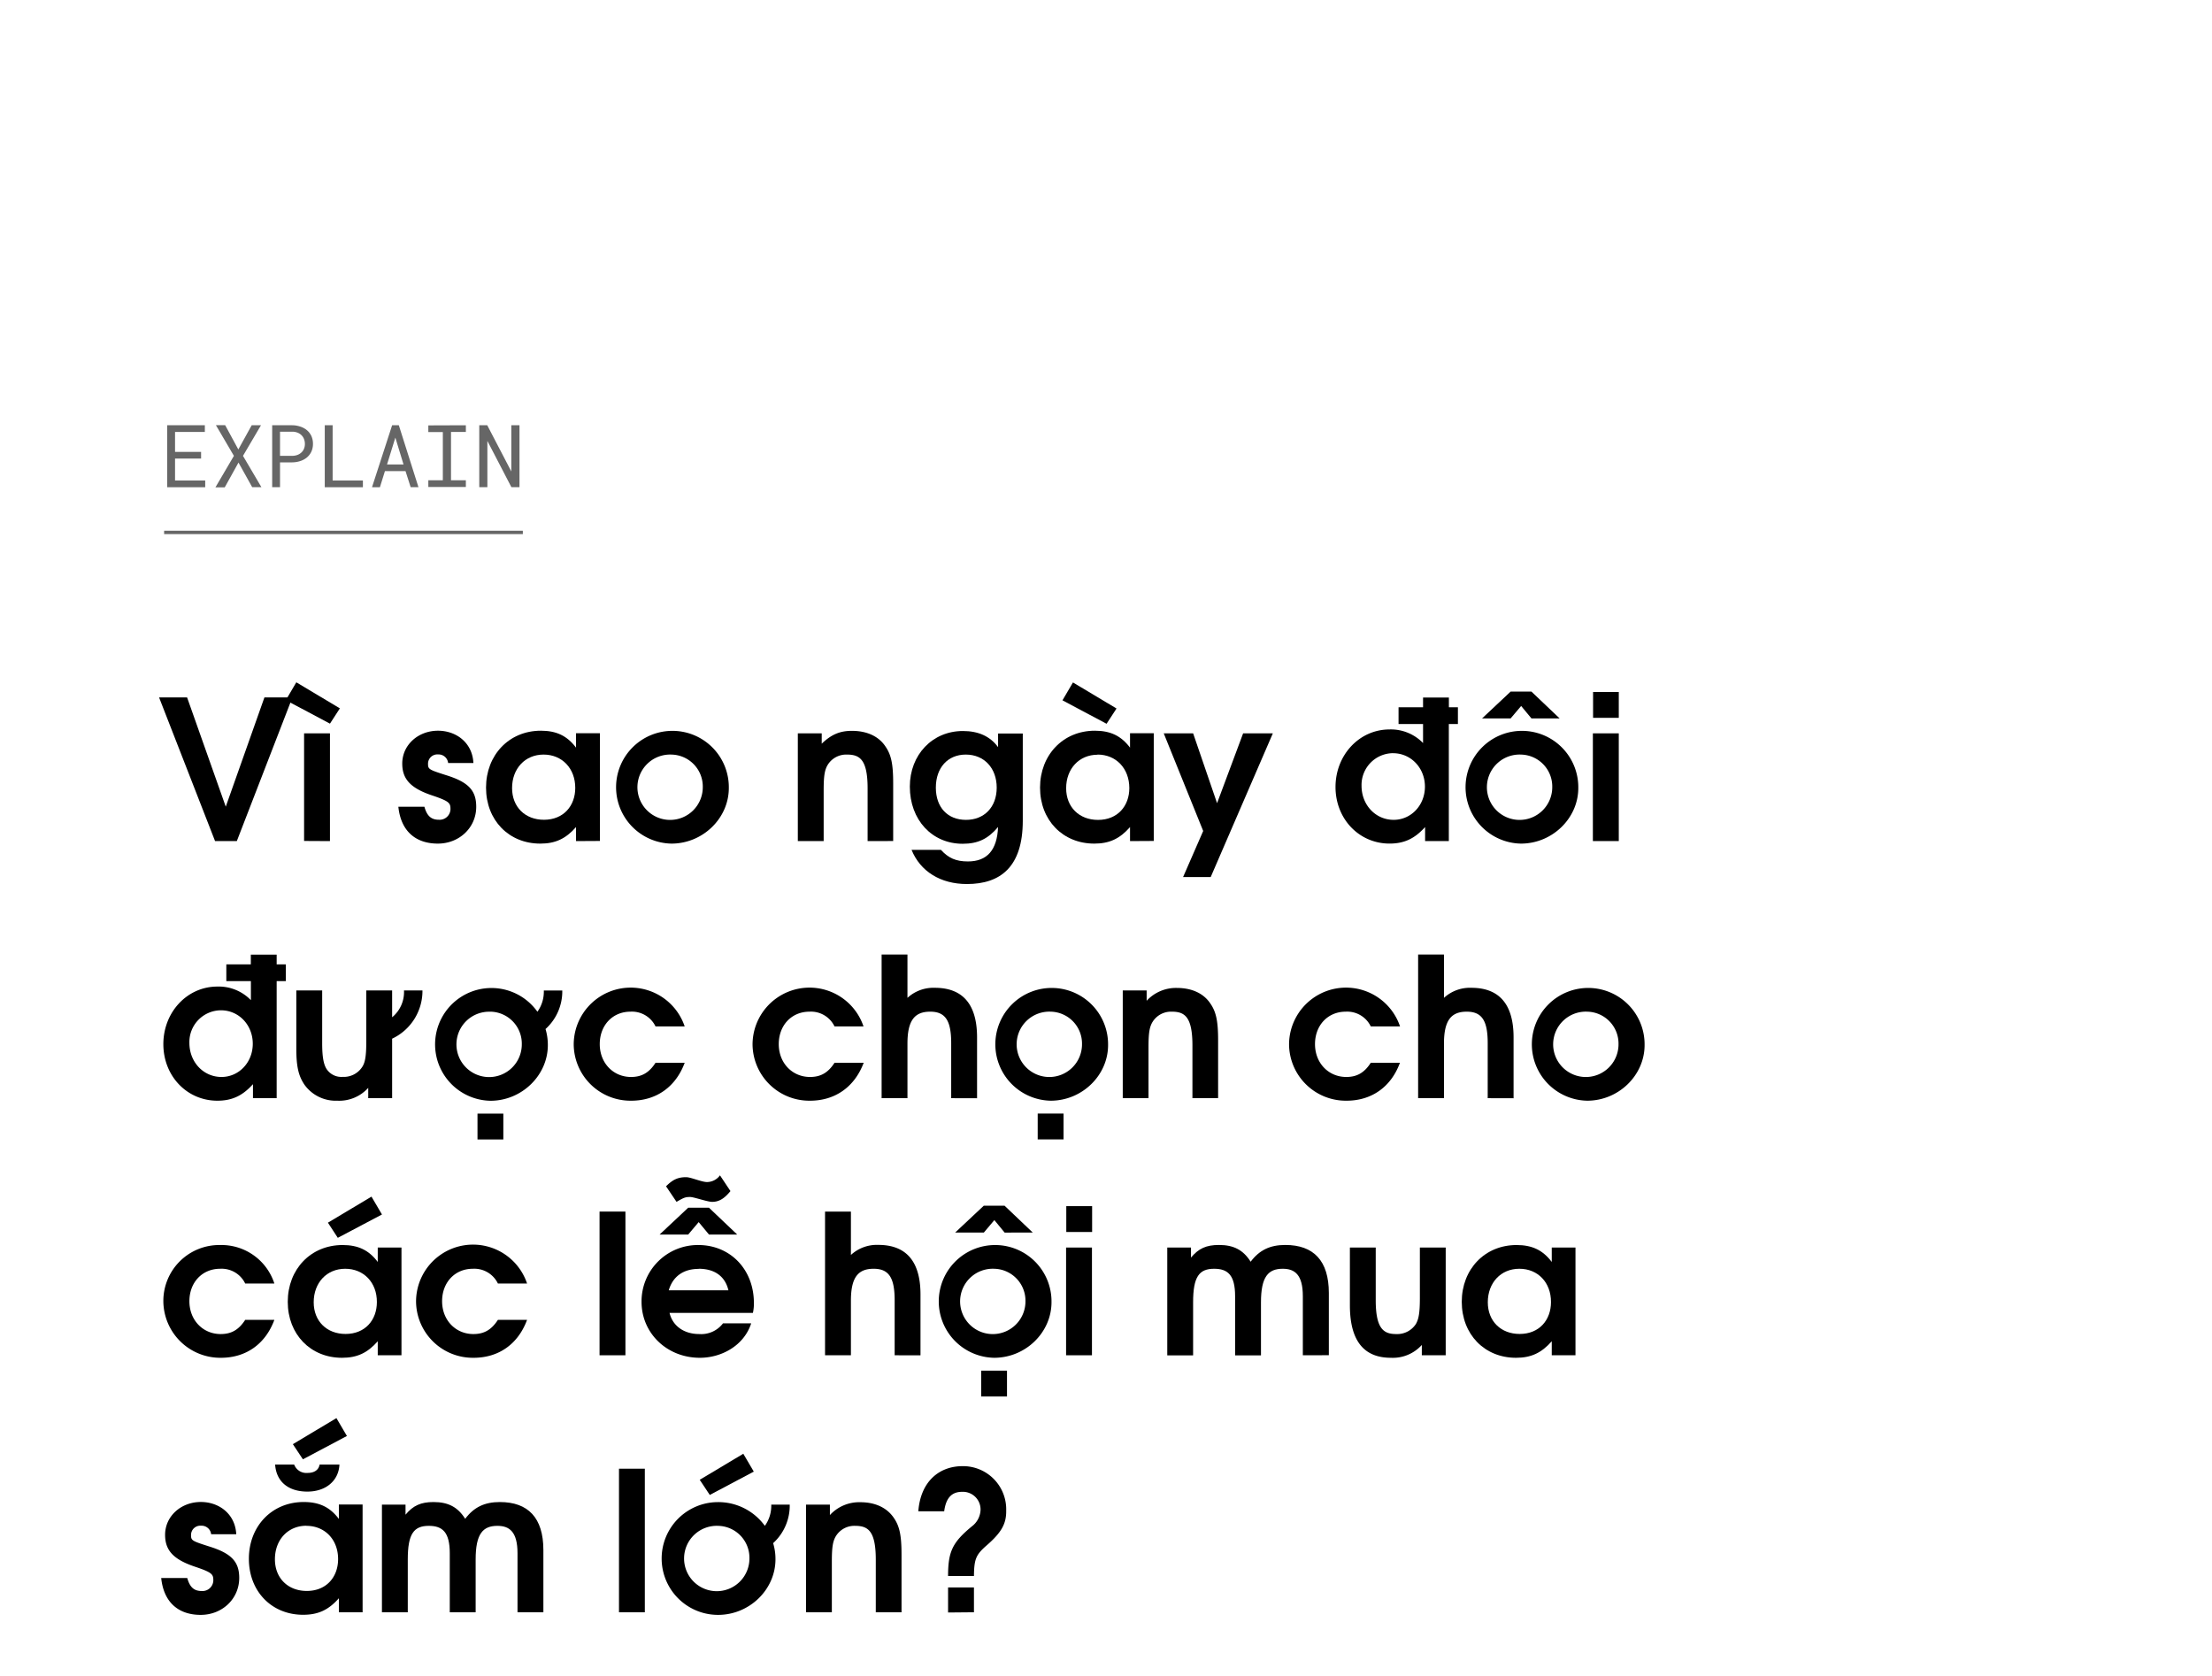<svg xmlns="http://www.w3.org/2000/svg" viewBox="0 0 660 500"><title>EXL_Template</title><g id="D_Title"><g opacity="0.6"><path d="M52.23,136.81v6.55h9v2H49.89V126.87H61.12v2H52.23v5.94H60v2Z"/><path d="M75.1,126.87h2.77L72.5,136,78,145.35H75.25L71.16,138l-4.1,7.39H64.28L69.79,136l-5.37-9.16h2.76l3.93,7.25Z"/><path d="M83.55,145.35H81.21V126.87h6a7.57,7.57,0,0,1,2.35.39,5.77,5.77,0,0,1,2,1.07,5,5,0,0,1,1.33,1.72,5.56,5.56,0,0,1,.49,2.36,5.5,5.5,0,0,1-.49,2.36,5.13,5.13,0,0,1-1.33,1.72,6,6,0,0,1-2,1.07,7.87,7.87,0,0,1-2.35.38H83.55ZM87.2,136a4.81,4.81,0,0,0,1.5-.26,3.66,3.66,0,0,0,1.19-.71,3.08,3.08,0,0,0,.79-1.11,3.67,3.67,0,0,0,.29-1.49,3.84,3.84,0,0,0-.29-1.51,3.3,3.3,0,0,0-.78-1.14,3.49,3.49,0,0,0-1.2-.73,4.3,4.3,0,0,0-1.5-.26H83.55V136Z"/><path d="M108.28,143.36v2H96.9V126.87h2.35v16.49Z"/><path d="M114.85,140.56l-1.49,4.79H111l6-18.48h2l5.86,18.48h-2.33L121,140.56Zm5.55-2-2.44-8-2.48,8Z"/><path d="M139,126.87v2h-4.43v14.41H139v2H127.8v-2h4.33V128.91H127.8v-2Z"/><path d="M152.59,145.35l-7.17-13.81,0,13.81H143V126.87h2.38l7.18,13.78,0-13.78H155v18.48Z"/></g><path d="M70.66,250.93H64.17L47.46,208.06h8.36l11.54,32.6,11.54-32.6h8.35Z"/><path d="M98.45,215.89l-13.17-7,3.13-5.33,13,7.77Zm-7.72,35V218.79h7.72v32.14Z"/><path d="M130.64,251.68c-6.38,0-11-3.48-11.78-11h7.77c.76,2.72,2,3.88,4.3,3.88a3.24,3.24,0,0,0,3.48-3.13c0-1.85-.29-2.38-5.46-4.12-6.38-2.14-8.93-4.81-8.93-9.51,0-5.51,4.7-9.8,10.67-9.8,5.46,0,10.27,3.6,10.56,9.63h-7.54a2.86,2.86,0,0,0-3-2.55,2.77,2.77,0,0,0-3,2.72c0,1.68.17,1.8,5.45,3.48,6.73,2.09,8.93,4.64,8.93,9.4C142.12,246.87,137.07,251.68,130.64,251.68Z"/><path d="M171.87,250.93v-4.18c-3.07,3.48-6.15,4.93-10.67,4.93-9.4,0-16.18-7-16.18-16.7S151.86,218,161.38,218c4.63,0,7.83,1.51,10.49,5.05v-4.3H179v32.14Zm-9.68-25.81c-5.51,0-9.4,4.17-9.4,10,0,5.63,3.89,9.45,9.51,9.45,5.86,0,9.34-4.17,9.34-9.51C171.64,229.23,167.7,225.12,162.19,225.12Z"/><path d="M200.35,251.68a16.82,16.82,0,1,1,17.11-16.59C217.46,244.14,209.69,251.68,200.35,251.68Zm0-26.56a9.75,9.75,0,1,0,9.34,9.74A9.53,9.53,0,0,0,200.35,225.12Z"/><path d="M258.87,250.93V235.21c0-8.59-2.32-10.09-6.15-10.09a6.48,6.48,0,0,0-5.68,2.95c-1,1.57-1.28,3.43-1.28,7.72v15.14h-7.71V218.79h7.13v3.08c2.85-2.73,5.4-3.83,9-3.83,4.47,0,8,1.62,10,4.64,1.74,2.49,2.32,5.28,2.32,11v17.23Z"/><path d="M288.51,263.74c-7.89,0-13.92-3.77-16.53-10.2h8.76C283,256,285.2,257,288.8,257c5.74,0,8.7-3.37,9-10.27-3,3.54-6,5-10.56,5-9.16,0-15.77-7.13-15.77-17.05,0-9.51,6.73-16.59,15.83-16.59,4.64,0,8.12,1.57,10.5,4.81v-4.06h7.37v26.05C305.16,258.64,298.49,263.74,288.51,263.74Zm-.35-38.62c-5.39,0-8.93,3.94-8.93,9.86s3.54,9.62,9,9.62,9.16-3.82,9.16-9.62S293.67,225.12,288.16,225.12Z"/><path d="M337.17,250.93v-4.18c-3.07,3.48-6.15,4.93-10.67,4.93-9.4,0-16.18-7-16.18-16.7S317.16,218,326.67,218c4.64,0,7.83,1.51,10.5,5.05v-4.3h7.08v32.14Zm-7-35-13.16-7,3.13-5.33,13,7.77Zm-2.66,9.23c-5.51,0-9.4,4.17-9.4,10,0,5.63,3.89,9.45,9.51,9.45,5.86,0,9.34-4.17,9.34-9.51C336.94,229.23,333,225.12,327.49,225.12Z"/><path d="M361.24,261.66H353l6-13.75-11.77-29.12H356l7.14,20.83,7.77-20.83h8.87Z"/><path d="M432.29,216v34.92h-7.08v-4.18c-3.13,3.48-6.26,4.93-10.61,4.93-9.1,0-16.12-7.37-16.12-16.88s7.07-17.17,16.12-17.17a13.38,13.38,0,0,1,10,4.06V216h-7.31v-5h7.31v-2.9h7.71V211H435v5Zm-16.65,8.7a9.47,9.47,0,0,0-9.39,9.74c0,5.69,4.17,10.15,9.57,10.15,5.22,0,9.34-4.35,9.34-9.91S421,224.71,415.64,224.71Z"/><path d="M453.81,251.68a16.82,16.82,0,1,1,17.11-16.59C470.92,244.14,463.15,251.68,453.81,251.68Zm3.13-37.35-3.07-3.71-3.14,3.71h-8.52l8.52-8h6.21l8.41,8Zm-3.13,10.79a9.75,9.75,0,1,0,9.34,9.74A9.53,9.53,0,0,0,453.81,225.12Z"/><path d="M475.27,250.93V218.79H483v32.14Zm.06-36.78v-7.71H483v7.71Z"/><path d="M82.55,292.71v34.92H75.48v-4.18c-3.13,3.48-6.27,4.93-10.62,4.93-9.1,0-16.12-7.37-16.12-16.88s7.08-17.17,16.12-17.17a13.35,13.35,0,0,1,10,4.06v-5.68H67.53v-5h7.31v-2.9h7.71v2.9h2.73v5Zm-16.64,8.7a9.47,9.47,0,0,0-9.4,9.74c0,5.69,4.18,10.15,9.57,10.15,5.22,0,9.34-4.35,9.34-9.91S71.3,301.41,65.91,301.41Z"/><path d="M117,309.88v17.75h-7.13v-3.08a11.63,11.63,0,0,1-9.22,3.83,11.48,11.48,0,0,1-9.8-4.76c-1.8-2.66-2.44-5.45-2.44-10.9V295.49h7.72v15.72c0,4.29.46,6.67,1.56,8.06a5.25,5.25,0,0,0,4.52,2,6.56,6.56,0,0,0,5.86-2.95c.93-1.4,1.22-3.48,1.22-7.72V295.49H117v8a9.72,9.72,0,0,0,3.54-8h5.51A15.75,15.75,0,0,1,117,309.88Z"/><path d="M162.77,307a16.5,16.5,0,0,1,.69,4.81c0,9-7.77,16.59-17.11,16.59a16.82,16.82,0,1,1,14-26.56,10.27,10.27,0,0,0,1.91-6.33h5.51A15.14,15.14,0,0,1,162.77,307Zm-16.42-5.16a9.75,9.75,0,1,0,9.34,9.74A9.54,9.54,0,0,0,146.35,301.82Zm-3.88,38.1v-7.71h7.71v7.71Z"/><path d="M188.34,328.38a16.94,16.94,0,0,1-17.16-16.82,17,17,0,0,1,33.11-5.34h-8.7a7.8,7.8,0,0,0-7.48-4.4c-5.33,0-9.16,4.06-9.16,9.68s4,9.8,9.34,9.8c3.18,0,5.39-1.27,7.3-4.23h8.7C201.63,324.26,195.83,328.38,188.34,328.38Z"/><path d="M241.7,328.38a16.94,16.94,0,0,1-17.16-16.82,17,17,0,0,1,33.11-5.34H249a7.8,7.8,0,0,0-7.48-4.4c-5.33,0-9.16,4.06-9.16,9.68s4,9.8,9.34,9.8c3.18,0,5.39-1.27,7.3-4.23h8.7C255,324.26,249.19,328.38,241.7,328.38Z"/><path d="M283.81,327.63V311.21c0-6.73-1.74-9.39-6.26-9.39s-6.79,2.43-6.79,9.51v16.3h-7.71V284.77h7.71V297.7a11.43,11.43,0,0,1,8.18-3c7.71,0,12.59,4.24,12.59,14.79v18.16Z"/><path d="M313.51,328.38a16.82,16.82,0,1,1,17.11-16.59C330.62,320.84,322.84,328.38,313.51,328.38Zm0-26.56a9.75,9.75,0,1,0,9.33,9.74A9.53,9.53,0,0,0,313.51,301.82Zm-3.89,38.1v-7.71h7.71v7.71Z"/><path d="M355.79,327.63V311.91c0-8.59-2.32-10.09-6.15-10.09a6.48,6.48,0,0,0-5.68,2.95c-1,1.57-1.28,3.43-1.28,7.72v15.14H335V295.49h7.13v3.08a11.9,11.9,0,0,1,9-3.83c4.47,0,8,1.62,10,4.64,1.74,2.49,2.32,5.28,2.32,11v17.23Z"/><path d="M401.78,328.38a16.94,16.94,0,0,1-17.16-16.82,17,17,0,0,1,33.11-5.34H409a7.8,7.8,0,0,0-7.48-4.4c-5.33,0-9.16,4.06-9.16,9.68s4,9.8,9.34,9.8c3.19,0,5.39-1.27,7.3-4.23h8.7C415.07,324.26,409.27,328.38,401.78,328.38Z"/><path d="M443.89,327.63V311.21c0-6.73-1.74-9.39-6.26-9.39s-6.79,2.43-6.79,9.51v16.3h-7.71V284.77h7.71V297.7a11.43,11.43,0,0,1,8.18-3c7.71,0,12.59,4.24,12.59,14.79v18.16Z"/><path d="M473.59,328.38a16.82,16.82,0,1,1,17.11-16.59C490.7,320.84,482.92,328.38,473.59,328.38Zm0-26.56a9.75,9.75,0,1,0,9.33,9.74A9.53,9.53,0,0,0,473.59,301.82Z"/><path d="M65.91,405.08a17,17,0,0,1-17.17-16.82,16.68,16.68,0,0,1,16.94-16.82,16.59,16.59,0,0,1,16.18,11.48h-8.7a7.81,7.81,0,0,0-7.48-4.4c-5.34,0-9.17,4.06-9.17,9.68s4,9.8,9.34,9.8c3.19,0,5.39-1.27,7.31-4.23h8.7C79.19,401,73.39,405.08,65.91,405.08Z"/><path d="M112.71,404.33v-4.18c-3.07,3.48-6.14,4.93-10.67,4.93-9.39,0-16.18-7-16.18-16.7s6.84-16.94,16.36-16.94c4.64,0,7.83,1.51,10.49,5.05v-4.3h7.08v32.14ZM103,378.52c-5.51,0-9.4,4.17-9.4,10,0,5.63,3.89,9.45,9.51,9.45,5.86,0,9.34-4.17,9.34-9.51C112.48,382.63,108.54,378.52,103,378.52Zm-2.21-9.23-2.95-4.52,13-7.77,3.13,5.33Z"/><path d="M141.31,405.08a16.94,16.94,0,0,1-17.17-16.82,17,17,0,0,1,33.12-5.34h-8.7a7.82,7.82,0,0,0-7.48-4.4c-5.34,0-9.17,4.06-9.17,9.68s4,9.8,9.34,9.8c3.19,0,5.39-1.27,7.31-4.23h8.7C154.59,401,148.79,405.08,141.31,405.08Z"/><path d="M178.89,404.33V361.46h7.72v42.87Z"/><path d="M224.65,391.68H199.77c.93,3.89,4.29,6.32,8.88,6.32a8.16,8.16,0,0,0,7.07-3.19h8.41c-2.14,6.62-8.81,10.27-15.31,10.27-9.8,0-17.4-7.31-17.4-16.7a16.81,16.81,0,0,1,16.94-16.94c9.56,0,16.58,7.31,16.58,17.28A12.6,12.6,0,0,1,224.65,391.68Zm-13.11-23.37-3.07-3.71-3.13,3.71h-8.53l8.53-8h6.2l8.42,8Zm.93-9.75c-1.39,0-5.45-1.45-6.55-1.45-1.45,0-1.86.18-4.06,1.45l-3.13-4.64c2-2,3.54-2.72,6-2.72,1.39,0,4.64,1.45,6.21,1.45a4.83,4.83,0,0,0,3.88-2l3.13,4.7C216.07,357.64,214.5,358.56,212.47,358.56Zm-4,20c-4.58,0-7.71,2.26-8.93,6.38h17.8C216.36,380.78,213.23,378.52,208.47,378.52Z"/><path d="M266.94,404.33V387.91c0-6.73-1.74-9.39-6.27-9.39s-6.78,2.43-6.78,9.51v16.3h-7.72V361.46h7.72V374.4a11.42,11.42,0,0,1,8.17-3c7.72,0,12.59,4.24,12.59,14.79v18.16Z"/><path d="M296.63,405.08a16.82,16.82,0,1,1,17.11-16.59C313.74,397.54,306,405.08,296.63,405.08Zm3.13-37.35L296.69,364l-3.13,3.71H285l8.53-8h6.2l8.41,8Zm-3.13,10.79a9.75,9.75,0,1,0,9.34,9.74A9.54,9.54,0,0,0,296.63,378.52Zm-3.88,38.1v-7.71h7.71v7.71Z"/><path d="M318.09,404.33V372.19h7.72v32.14Zm.06-36.78v-7.71h7.71v7.71Z"/><path d="M388.73,404.33V386.69c0-6.43-2.43-8.17-6-8.17-4.29,0-6.49,2.32-6.49,10v15.84h-7.72V386.69c0-6.32-2.2-8.17-6.26-8.17-4.47,0-6.27,2.37-6.27,10v15.84h-7.71V372.19h7.08v3c2.26-2.73,4.58-3.77,8.35-3.77,4.41,0,7.25,1.51,9.45,5,2.61-3.48,5.8-5,10.33-5,8.46,0,13,4.7,13,14.33v18.56Z"/><path d="M424.23,404.33v-3.08a11.64,11.64,0,0,1-9.22,3.83c-7.48,0-12.24-4.35-12.24-15.66V372.19h7.71v15.72c0,8.53,2.38,10.09,6.09,10.09a6.64,6.64,0,0,0,5.86-2.95c.87-1.45,1.22-3.43,1.22-7.72V372.19h7.71v32.14Z"/><path d="M463,404.33v-4.18c-3.07,3.48-6.15,4.93-10.67,4.93-9.4,0-16.18-7-16.18-16.7s6.84-16.94,16.35-16.94c4.64,0,7.83,1.51,10.5,5.05v-4.3h7.08v32.14Zm-9.68-25.81c-5.51,0-9.4,4.17-9.4,10,0,5.63,3.89,9.45,9.51,9.45,5.86,0,9.34-4.17,9.34-9.51C462.8,382.63,458.86,378.52,453.35,378.52Z"/><path d="M59.88,481.78c-6.38,0-11-3.48-11.78-11h7.77c.76,2.72,2,3.88,4.3,3.88a3.24,3.24,0,0,0,3.48-3.13c0-1.85-.29-2.38-5.46-4.12-6.38-2.14-8.93-4.81-8.93-9.51,0-5.51,4.7-9.8,10.67-9.8,5.46,0,10.27,3.6,10.56,9.63H63a2.86,2.86,0,0,0-3-2.55,2.77,2.77,0,0,0-3,2.72c0,1.68.17,1.8,5.45,3.48,6.73,2.09,8.93,4.64,8.93,9.4C71.36,477,66.31,481.78,59.88,481.78Z"/><path d="M101.11,481v-4.18c-3.07,3.48-6.15,4.93-10.67,4.93-9.4,0-16.18-7-16.18-16.7s6.84-16.94,16.36-16.94c4.63,0,7.83,1.51,10.49,5.05v-4.3h7.08V481Zm-9.68-25.81c-5.51,0-9.4,4.17-9.4,10,0,5.63,3.89,9.45,9.51,9.45,5.86,0,9.34-4.17,9.34-9.51C100.88,459.33,96.94,455.22,91.43,455.22ZM91.72,445c-5.74,0-9.28-3-9.63-8.06h5.68a3.89,3.89,0,0,0,4,2.49c2,0,3.3-.87,3.59-2.49h5.92C101.05,441.76,97.23,445,91.72,445Zm-1.34-9.63-3-4.52,13-7.77,3.13,5.33Z"/><path d="M154.41,481V463.39c0-6.43-2.43-8.17-6-8.17-4.29,0-6.49,2.32-6.49,10V481h-7.72V463.39c0-6.32-2.2-8.17-6.26-8.17-4.47,0-6.27,2.37-6.27,10V481h-7.71V448.89H121v3c2.26-2.73,4.58-3.77,8.35-3.77,4.41,0,7.25,1.51,9.45,5,2.61-3.48,5.8-5,10.33-5,8.46,0,13,4.7,13,14.33V481Z"/><path d="M184.69,481V438.17h7.71V481Z"/><path d="M230.68,460.38a16.17,16.17,0,0,1,.7,4.81c0,9.05-7.77,16.59-17.11,16.59a16.82,16.82,0,1,1-.06-33.64,17.13,17.13,0,0,1,14,7.08,10.27,10.27,0,0,0,1.91-6.33h5.51A15.11,15.11,0,0,1,230.68,460.38Zm-16.41-5.16a9.75,9.75,0,1,0,9.34,9.74A9.53,9.53,0,0,0,214.27,455.22ZM211.78,446l-3-4.52,13-7.77,3.13,5.33Z"/><path d="M261.31,481V465.31c0-8.59-2.32-10.09-6.15-10.09a6.46,6.46,0,0,0-5.68,2.95c-1,1.57-1.28,3.43-1.28,7.72V481h-7.71V448.89h7.13V452a11.89,11.89,0,0,1,9.05-3.83c4.46,0,7.94,1.62,10,4.64,1.74,2.49,2.32,5.28,2.32,11V481Z"/><path d="M294.37,461.07c-3.19,2.79-3.71,4.06-3.77,9.11h-7.72c0-7.25,1.28-10,7.08-14.79a6.48,6.48,0,0,0,2.61-4.93,5.27,5.27,0,0,0-5.51-5.39c-3.13,0-4.81,1.85-5.34,5.8H274c.7-9,6.32-13.46,13.22-13.46a12.87,12.87,0,0,1,13,13.28C300.28,454.58,298.83,457.19,294.37,461.07Zm-11.49,20V473.6h7.72V481Z"/><line x1="48.97" y1="158.84" x2="156" y2="158.84" stroke="#000" stroke-miterlimit="10" opacity="0.6"/></g></svg>